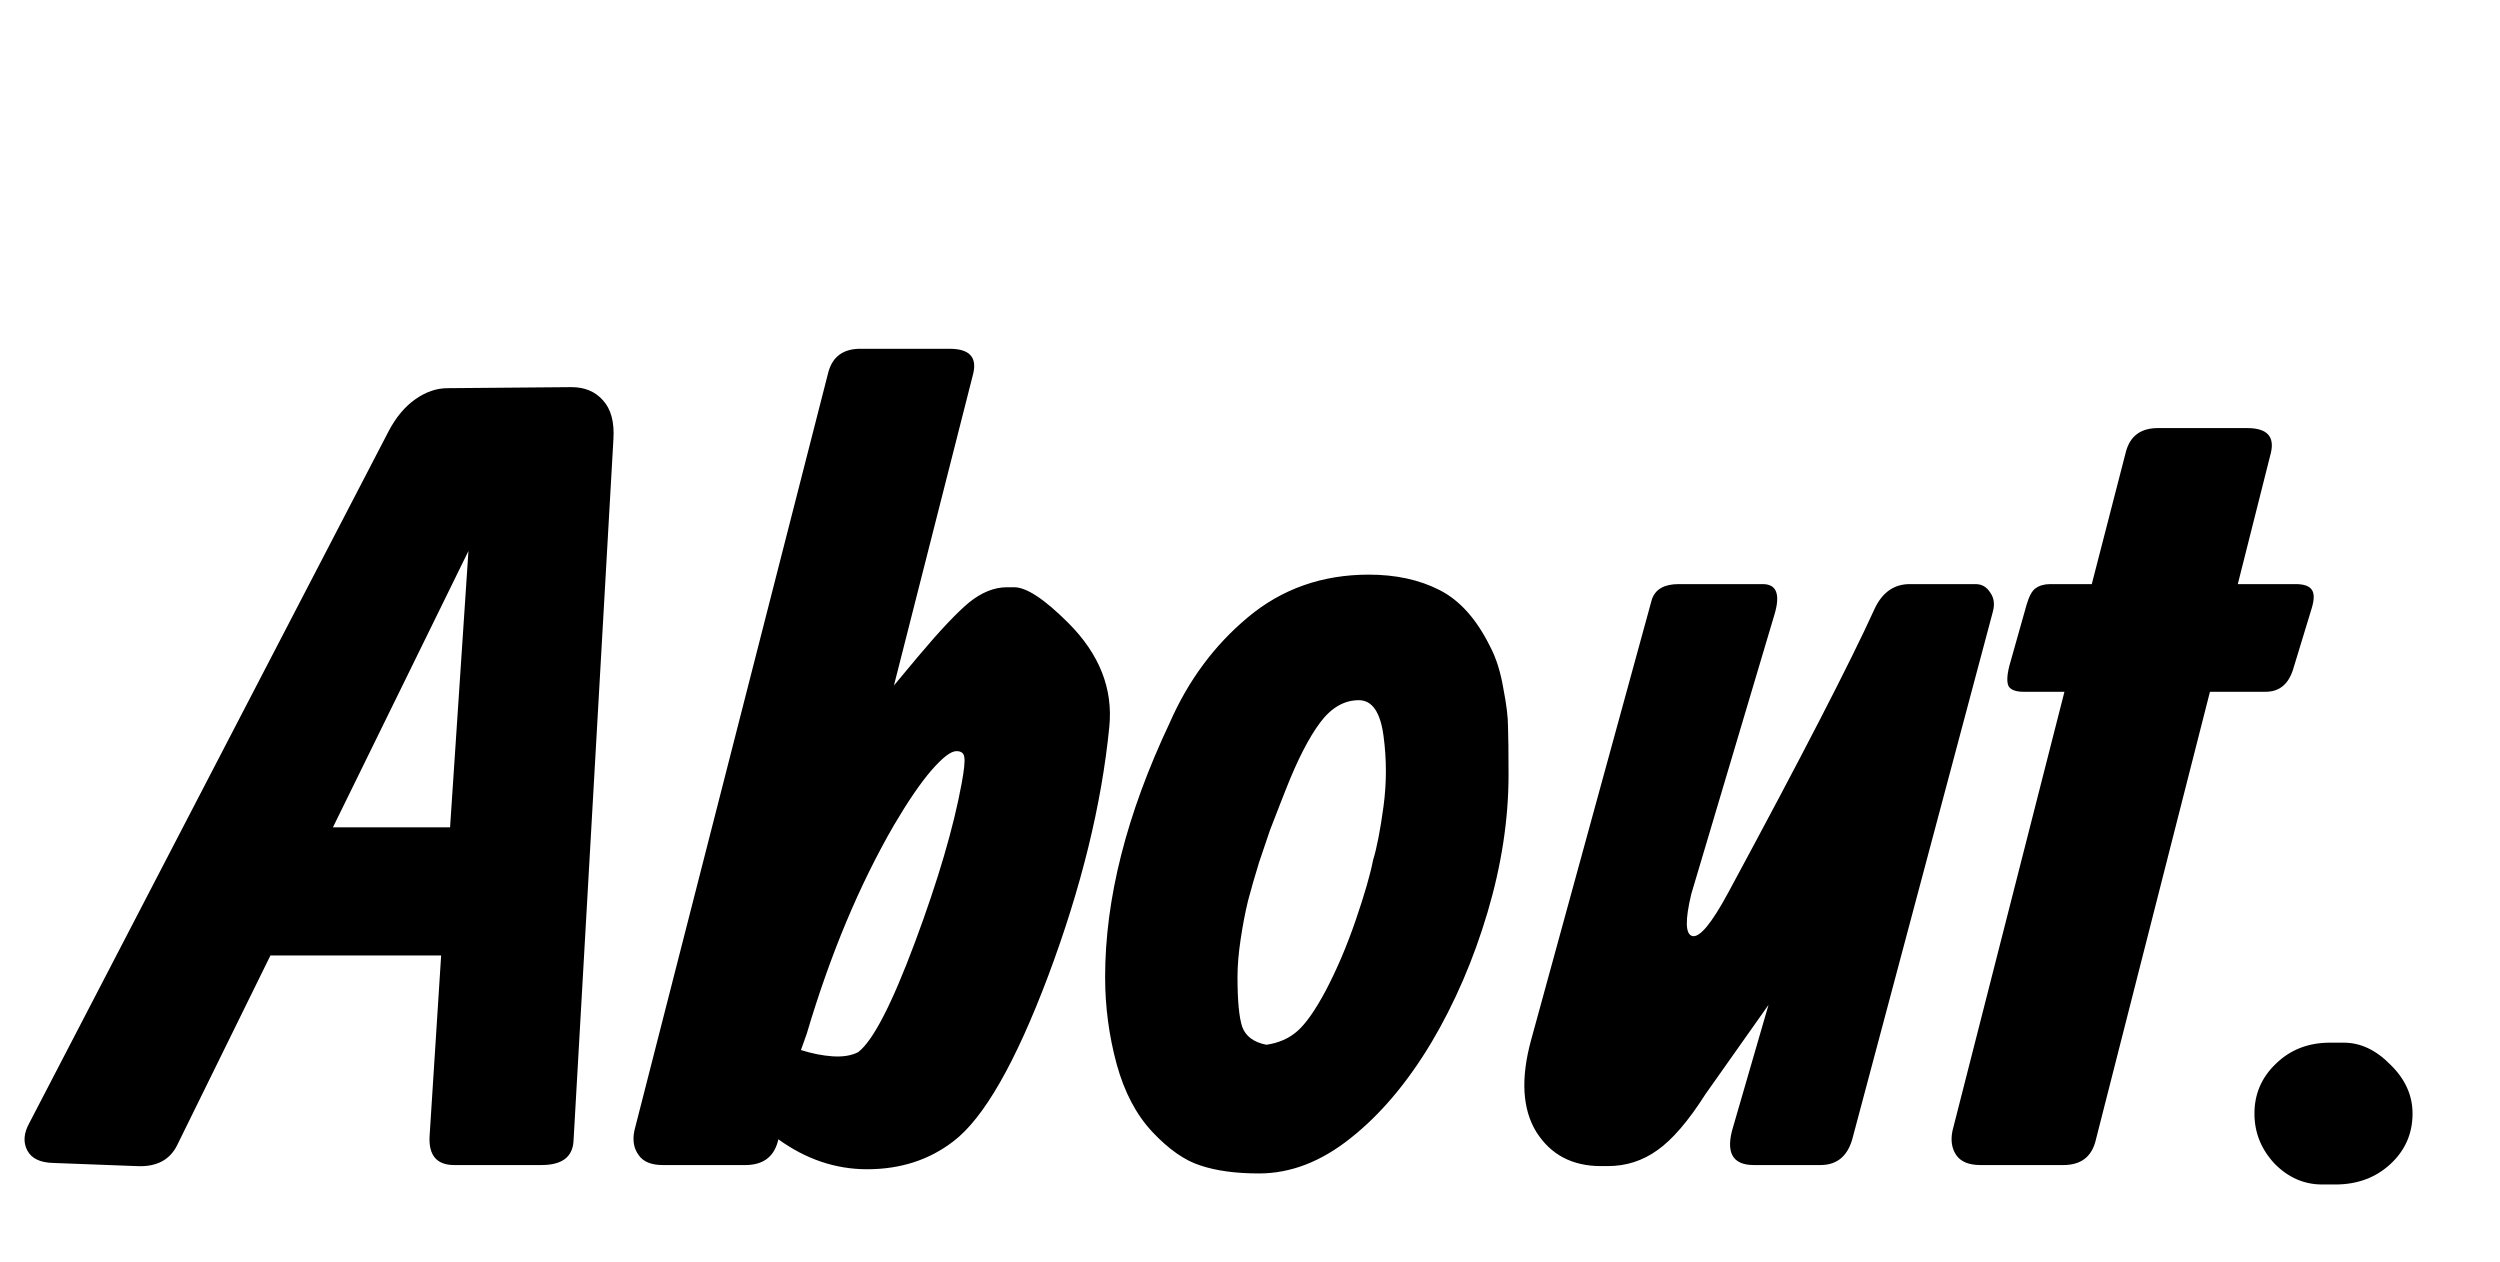 <svg width="103" height="52" viewBox="0 0 103 52" fill="none" xmlns="http://www.w3.org/2000/svg">
<path d="M11.142 39.365L7.311 47.156C7.008 47.791 6.445 48.087 5.623 48.043L2.182 47.913C1.648 47.899 1.295 47.726 1.122 47.394C0.949 47.062 0.977 46.687 1.208 46.269L16.011 17.767C16.314 17.19 16.682 16.75 17.114 16.447C17.547 16.144 17.987 15.993 18.435 15.993L23.542 15.95C24.09 15.95 24.523 16.13 24.84 16.491C25.172 16.851 25.317 17.385 25.273 18.092L23.628 47.026C23.585 47.675 23.145 48 22.308 48H18.716C17.995 48 17.655 47.603 17.699 46.81L18.175 39.365H11.142ZM13.717 34.085H18.543L19.3 22.701L13.717 34.085ZM40.098 15.387C40.098 15.387 39.008 19.672 36.83 28.242L37.804 27.073C38.713 25.991 39.42 25.241 39.925 24.822C40.444 24.404 40.964 24.195 41.483 24.195H41.786C42.291 24.195 43.034 24.685 44.015 25.666C45.299 26.95 45.862 28.379 45.703 29.951C45.386 33.154 44.549 36.566 43.193 40.188C41.836 43.794 40.531 46.074 39.275 47.026C38.28 47.791 37.097 48.173 35.726 48.173C34.428 48.173 33.209 47.762 32.069 46.94L32.047 47.026C31.874 47.675 31.427 48 30.706 48H27.308C26.832 48 26.5 47.863 26.312 47.589C26.11 47.315 26.053 46.976 26.139 46.572L34.125 15.344C34.298 14.694 34.738 14.37 35.445 14.37H39.124C39.932 14.37 40.257 14.709 40.098 15.387ZM32.999 43.261C33.447 43.405 33.88 43.491 34.298 43.52C34.731 43.549 35.084 43.491 35.358 43.347C35.964 42.886 36.743 41.378 37.696 38.824C38.648 36.27 39.29 34.085 39.622 32.267C39.723 31.719 39.759 31.365 39.73 31.206C39.715 31.033 39.607 30.947 39.405 30.947C39.175 30.947 38.828 31.214 38.367 31.747C37.919 32.267 37.407 33.017 36.83 33.998C35.402 36.465 34.204 39.329 33.238 42.59L32.999 43.261ZM54.62 40.815C55.082 39.935 55.493 38.968 55.854 37.915C56.215 36.862 56.453 36.04 56.568 35.448C56.727 34.929 56.871 34.186 57.001 33.219C57.131 32.252 57.131 31.286 57.001 30.319C56.871 29.338 56.532 28.848 55.984 28.848C55.378 28.848 54.844 29.158 54.383 29.778C53.921 30.399 53.452 31.315 52.976 32.527C52.961 32.556 52.882 32.757 52.738 33.133C52.593 33.508 52.456 33.861 52.327 34.193C52.211 34.525 52.06 34.972 51.872 35.535C51.699 36.097 51.547 36.624 51.418 37.114C51.302 37.591 51.201 38.117 51.115 38.694C51.028 39.271 50.985 39.791 50.985 40.252C50.985 41.233 51.05 41.919 51.18 42.308C51.324 42.698 51.656 42.943 52.175 43.044C52.68 42.972 53.106 42.785 53.452 42.481C53.798 42.178 54.188 41.623 54.62 40.815ZM48.193 29.778C48.958 28.032 50.033 26.582 51.418 25.428C52.817 24.26 54.476 23.675 56.395 23.675C57.506 23.675 58.473 23.885 59.295 24.303C60.132 24.721 60.831 25.5 61.394 26.64C61.639 27.102 61.82 27.672 61.935 28.35C62.065 29.014 62.13 29.54 62.13 29.93C62.144 30.319 62.152 30.983 62.152 31.921C62.152 33.753 61.863 35.643 61.286 37.591C60.709 39.538 59.937 41.327 58.97 42.958C57.975 44.617 56.864 45.93 55.638 46.896C54.426 47.863 53.171 48.346 51.872 48.346C50.92 48.346 50.119 48.238 49.47 48.022C48.821 47.82 48.157 47.358 47.479 46.637C46.815 45.93 46.325 44.999 46.007 43.845C45.69 42.676 45.531 41.479 45.531 40.252C45.531 37.021 46.419 33.529 48.193 29.778ZM72.863 41.4L70.266 45.078C69.559 46.189 68.895 46.961 68.275 47.394C67.669 47.827 66.991 48.043 66.24 48.043H65.959C64.776 48.043 63.889 47.574 63.297 46.637C62.72 45.699 62.648 44.436 63.081 42.849L68.058 24.692C68.203 24.274 68.57 24.065 69.162 24.065H72.624C73.202 24.065 73.36 24.491 73.101 25.342L69.681 36.833C69.422 37.915 69.436 38.492 69.725 38.565C70.028 38.637 70.518 38.045 71.196 36.79C74.226 31.178 76.239 27.275 77.234 25.082C77.552 24.404 78.035 24.065 78.684 24.065H81.389C81.649 24.065 81.851 24.18 81.995 24.411C82.154 24.628 82.19 24.895 82.103 25.212L76.347 46.81C76.159 47.603 75.712 48 75.005 48H72.257C71.362 48 71.081 47.466 71.413 46.399L72.863 41.4ZM93.561 18.655C93.561 18.655 93.106 20.458 92.197 24.065H94.578C94.924 24.065 95.147 24.144 95.249 24.303C95.35 24.447 95.35 24.692 95.249 25.039L94.491 27.527C94.303 28.177 93.921 28.501 93.344 28.501H91.05L86.332 47.026C86.159 47.675 85.719 48 85.012 48H81.593C81.117 48 80.785 47.863 80.597 47.589C80.41 47.315 80.359 46.976 80.446 46.572L85.055 28.501H83.368C83.064 28.501 82.862 28.429 82.761 28.285C82.675 28.126 82.682 27.845 82.783 27.441L83.497 24.909C83.598 24.563 83.721 24.339 83.865 24.238C84.024 24.123 84.226 24.065 84.471 24.065H86.181L87.588 18.611C87.761 17.962 88.201 17.637 88.908 17.637H92.587C93.394 17.637 93.719 17.977 93.561 18.655ZM92.883 45.879C92.883 45.071 93.178 44.386 93.77 43.823C94.361 43.246 95.104 42.958 95.999 42.958H96.562C97.254 42.958 97.896 43.261 98.488 43.867C99.094 44.458 99.397 45.129 99.397 45.879C99.397 46.702 99.094 47.394 98.488 47.957C97.882 48.519 97.124 48.801 96.215 48.801H95.674C94.924 48.801 94.268 48.512 93.705 47.935C93.157 47.344 92.883 46.658 92.883 45.879Z" fill="black"/>
</svg>
